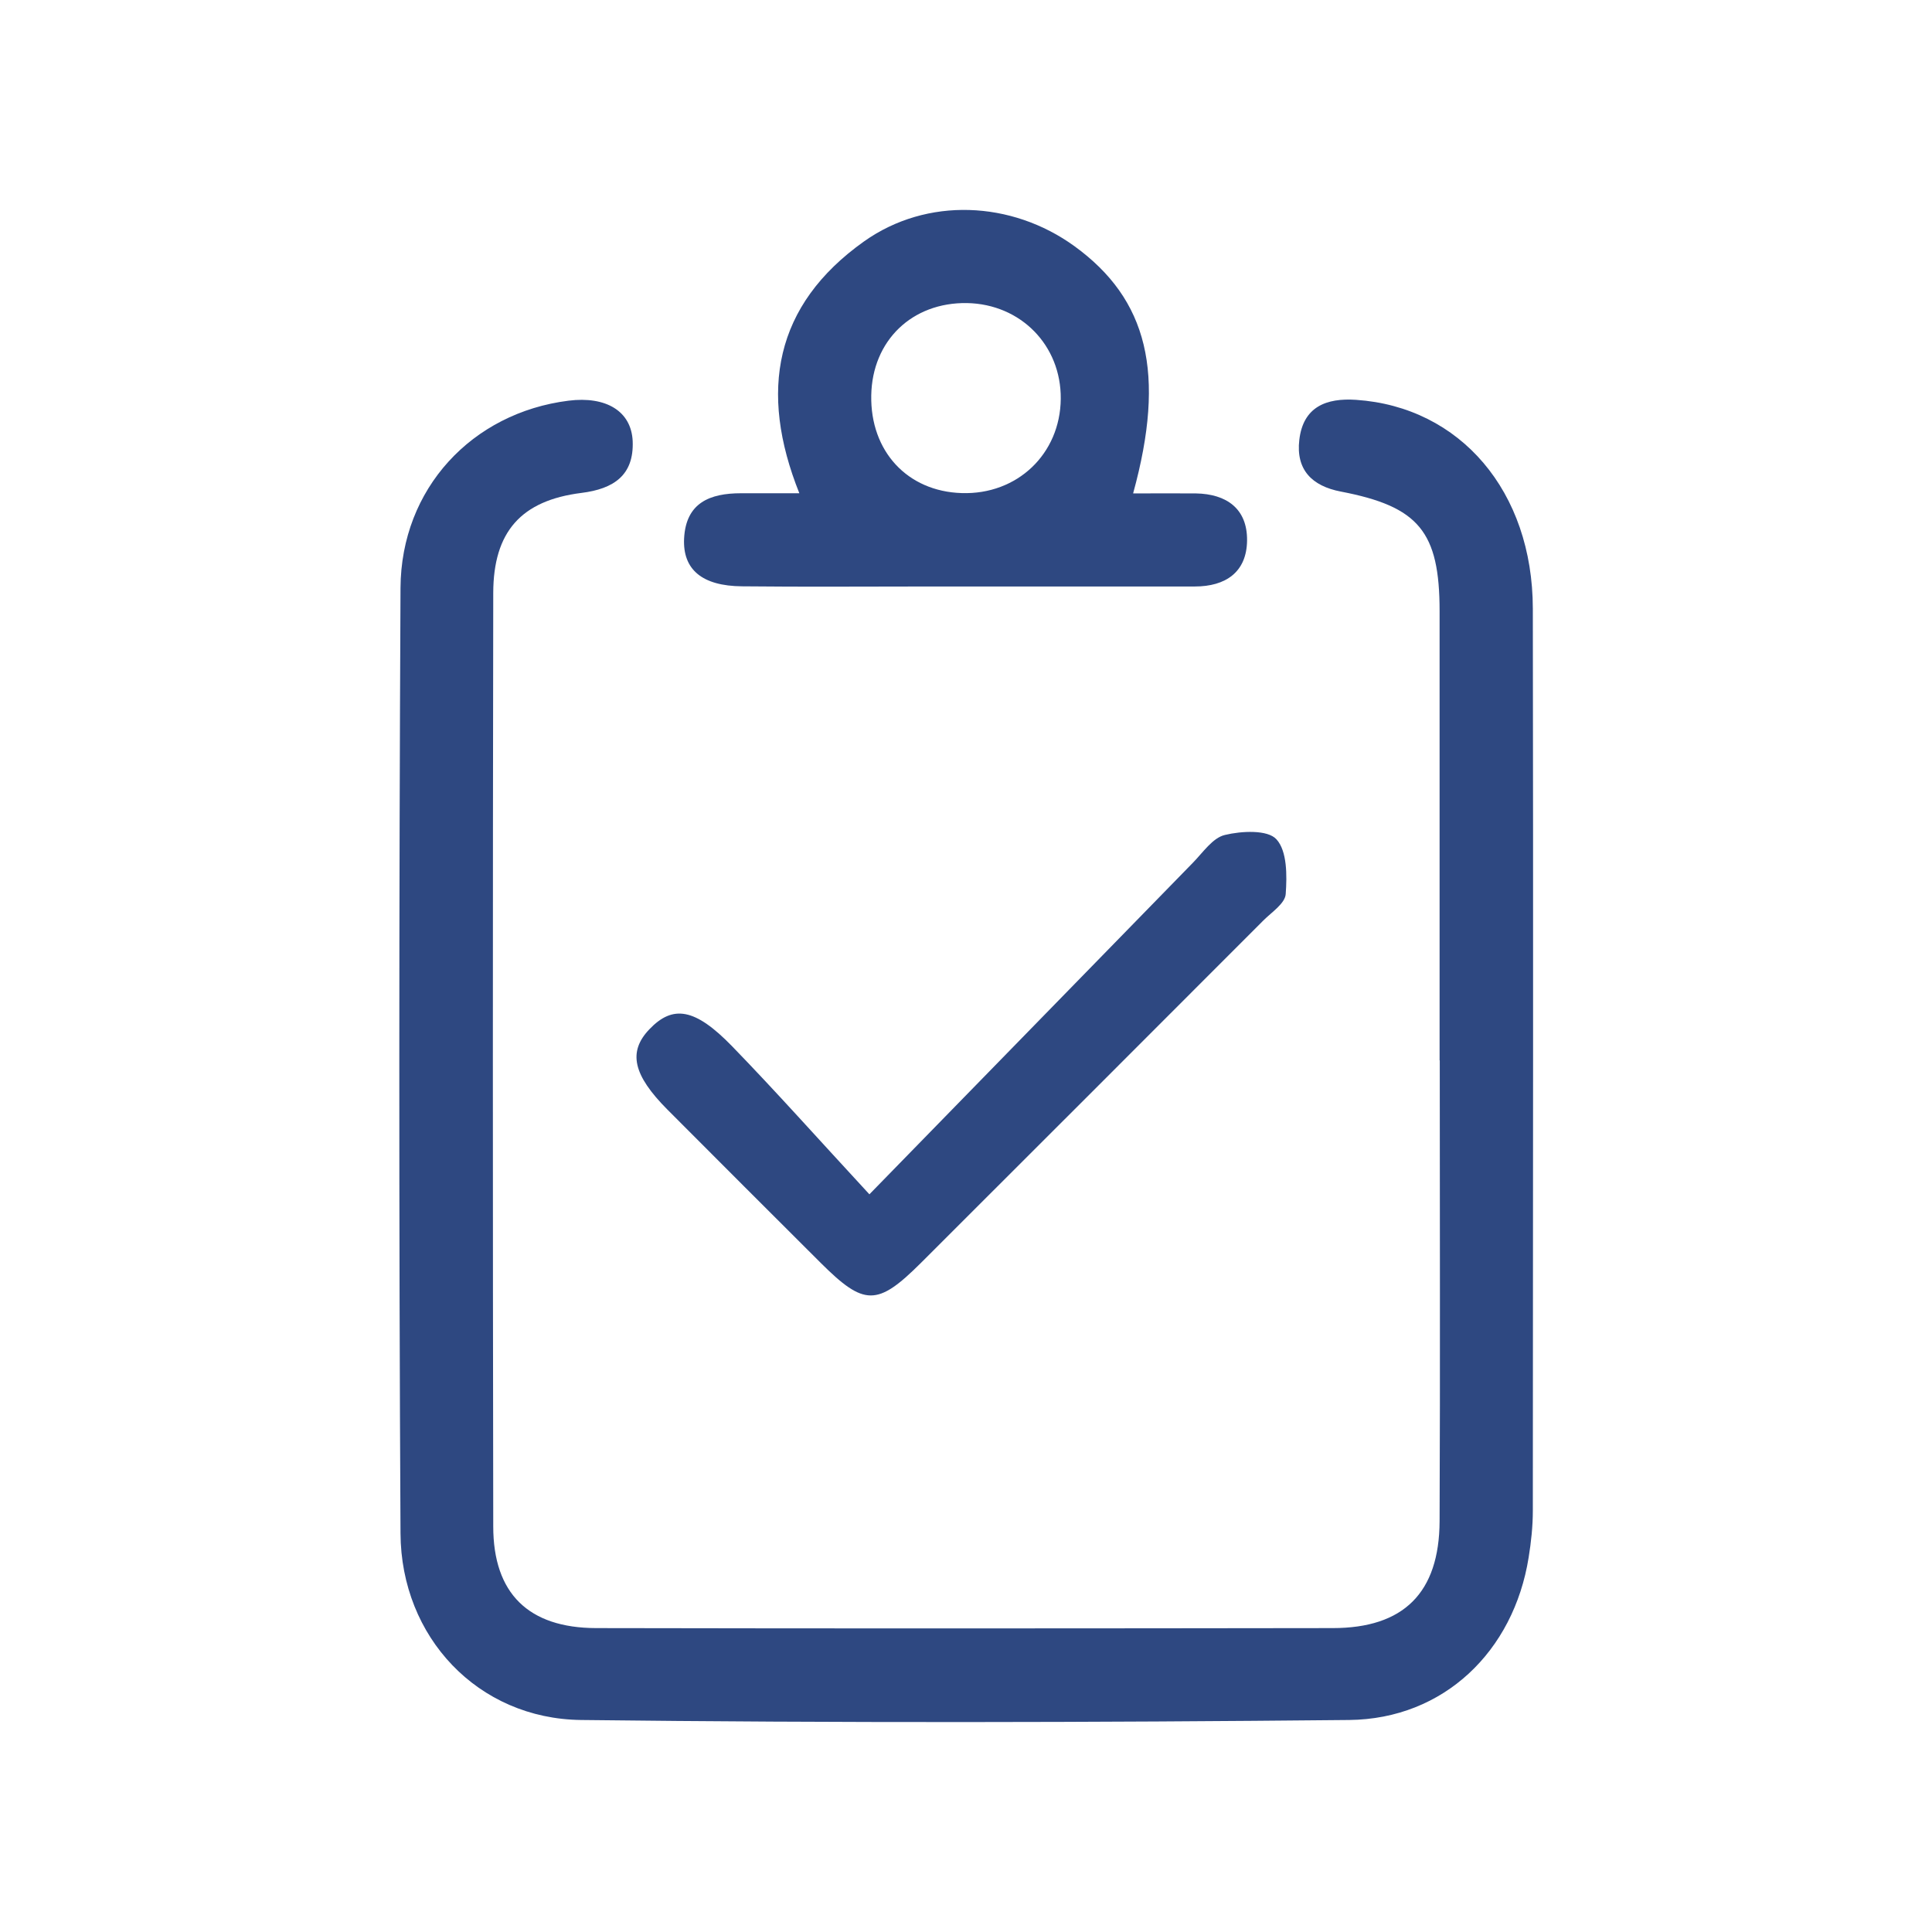 <?xml version="1.0" encoding="UTF-8"?>
<svg xmlns="http://www.w3.org/2000/svg" id="a" viewBox="0 0 115 115" width="200" height="200"><defs><style>.b{fill:#2e4881;}</style></defs><path class="b" d="M85.69,63.11c0-8.91,0-17.82,0-26.73,0-4.74-1.24-6.23-5.88-7.12-1.72-.33-2.68-1.3-2.47-3.08,.23-1.97,1.61-2.5,3.38-2.38,6.2,.42,10.51,5.45,10.52,12.43,.03,17.9,.01,35.8,0,53.69,0,.93-.1,1.87-.25,2.79-.89,5.58-5.05,9.61-10.68,9.67-15.24,.15-30.48,.18-45.72,0-6.14-.07-10.72-4.93-10.75-11.11-.1-18.76-.09-37.52,0-56.27,.03-5.92,4.26-10.43,10-11.15,2.23-.28,3.74,.62,3.82,2.41,.08,2.03-1.13,2.84-3.05,3.08-3.59,.45-5.24,2.31-5.25,5.95-.03,18.52-.03,37.05,0,55.57,0,3.99,2.1,6.04,6.12,6.05,14.62,.03,29.23,.02,43.85,0,4.22,0,6.34-2.1,6.36-6.36,.04-9.14,.01-18.29,.01-27.43Z"/><path class="b" d="M67.46,29.37c1.39,0,2.55-.01,3.72,0,1.84,.03,3.07,.92,3.05,2.8-.02,1.89-1.28,2.74-3.11,2.74-5.23,0-10.47,0-15.7,0-3.75,0-7.5,.03-11.25-.01-2.38-.02-3.54-1-3.45-2.85,.11-2.13,1.54-2.69,3.39-2.69,1.09,0,2.18,0,3.47,0-2.43-6.07-1.48-11.2,3.85-14.99,3.75-2.66,8.79-2.42,12.52,.28,4.37,3.17,5.46,7.58,3.5,14.71Zm-15.6-5.83c-.06,3.32,2.15,5.71,5.38,5.81,3.31,.11,5.87-2.33,5.9-5.61,.03-3.18-2.38-5.64-5.58-5.7-3.27-.05-5.64,2.23-5.7,5.49Z"/><path class="b" d="M51.75,71.09c6.82-6.99,13.03-13.36,19.25-19.73,.6-.61,1.18-1.49,1.91-1.66,.99-.24,2.55-.32,3.07,.26,.64,.7,.63,2.16,.55,3.26-.04,.56-.84,1.08-1.33,1.57-6.79,6.8-13.59,13.6-20.39,20.39-2.59,2.58-3.37,2.57-5.96-.01-3.04-3.03-6.08-6.07-9.12-9.12-2.05-2.06-2.36-3.44-1.08-4.78,1.4-1.47,2.72-1.27,4.94,1.02,2.61,2.69,5.1,5.49,8.16,8.8Z"/></svg>
